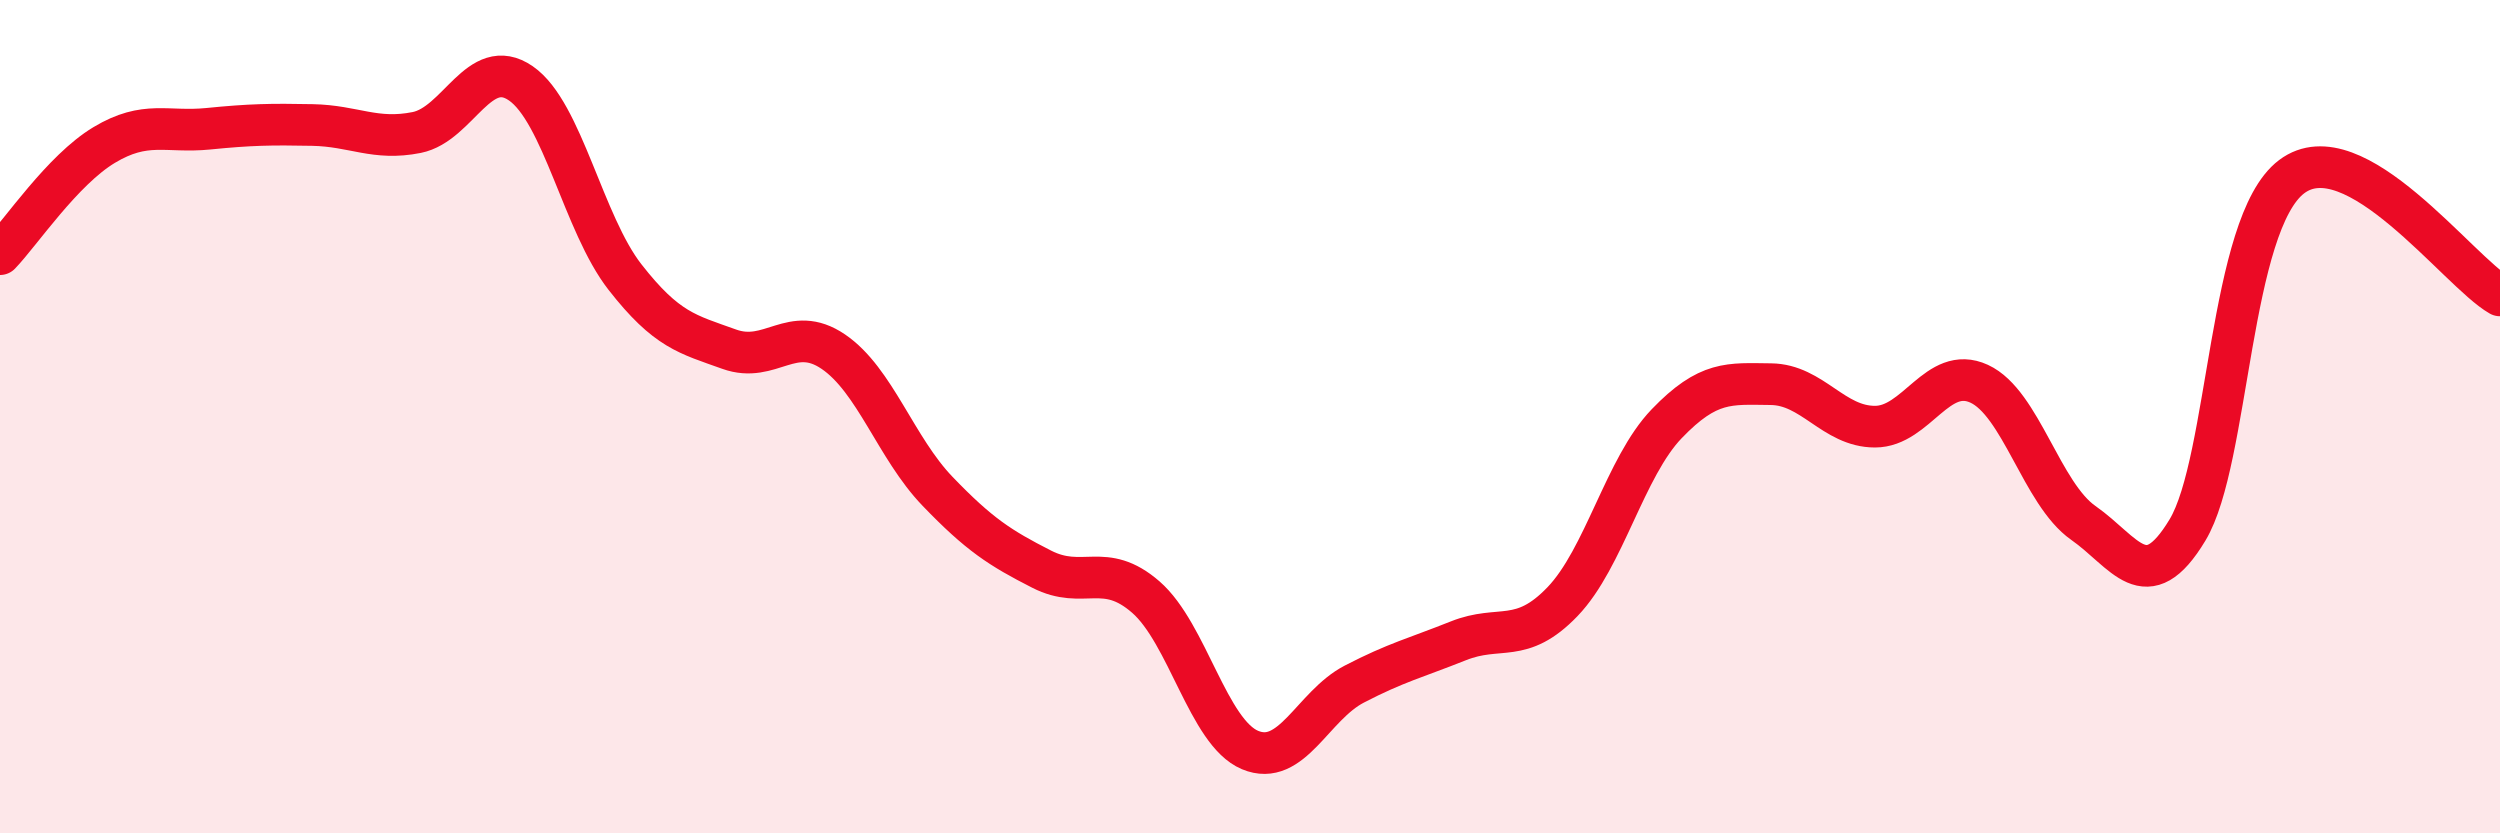 
    <svg width="60" height="20" viewBox="0 0 60 20" xmlns="http://www.w3.org/2000/svg">
      <path
        d="M 0,6.1 C 0.5,5.58 1.5,4.08 2.5,3.48 C 3.5,2.88 4,3.19 5,3.09 C 6,2.99 6.5,2.98 7.5,3 C 8.5,3.02 9,3.38 10,3.18 C 11,2.98 11.5,1.31 12.5,2 C 13.5,2.69 14,5.37 15,6.65 C 16,7.93 16.5,8.02 17.5,8.38 C 18.5,8.74 19,7.76 20,8.44 C 21,9.12 21.5,10.75 22.5,11.79 C 23.5,12.83 24,13.15 25,13.66 C 26,14.17 26.5,13.46 27.5,14.33 C 28.5,15.2 29,17.58 30,18 C 31,18.42 31.5,16.94 32.5,16.42 C 33.5,15.9 34,15.78 35,15.38 C 36,14.98 36.5,15.48 37.5,14.44 C 38.5,13.4 39,11.21 40,10.17 C 41,9.13 41.5,9.21 42.5,9.22 C 43.5,9.23 44,10.24 45,10.24 C 46,10.24 46.5,8.75 47.5,9.21 C 48.5,9.67 49,11.85 50,12.55 C 51,13.25 51.5,14.38 52.5,12.72 C 53.5,11.06 53.5,5.37 55,4.24 C 56.5,3.11 59,6.52 60,7.09L60 20L0 20Z"
        fill="#EB0A25"
        opacity="0.1"
        stroke-linecap="round"
        stroke-linejoin="round"
      />
      <path
        d="M 0,6.1 C 0.5,5.58 1.5,4.08 2.5,3.48 C 3.5,2.88 4,3.19 5,3.09 C 6,2.99 6.5,2.98 7.5,3 C 8.5,3.02 9,3.38 10,3.18 C 11,2.98 11.5,1.31 12.5,2 C 13.5,2.69 14,5.37 15,6.65 C 16,7.93 16.5,8.02 17.5,8.38 C 18.5,8.74 19,7.76 20,8.44 C 21,9.12 21.5,10.75 22.5,11.79 C 23.5,12.83 24,13.15 25,13.66 C 26,14.17 26.5,13.46 27.5,14.33 C 28.5,15.2 29,17.58 30,18 C 31,18.42 31.5,16.94 32.5,16.42 C 33.5,15.9 34,15.78 35,15.38 C 36,14.98 36.5,15.48 37.5,14.44 C 38.5,13.4 39,11.21 40,10.17 C 41,9.13 41.5,9.21 42.5,9.22 C 43.5,9.23 44,10.24 45,10.24 C 46,10.24 46.5,8.75 47.5,9.21 C 48.5,9.67 49,11.85 50,12.55 C 51,13.25 51.5,14.38 52.5,12.72 C 53.5,11.06 53.5,5.37 55,4.24 C 56.5,3.11 59,6.52 60,7.09"
        stroke="#EB0A25"
        stroke-width="1"
        fill="none"
        stroke-linecap="round"
        stroke-linejoin="round"
      />
    </svg>
  